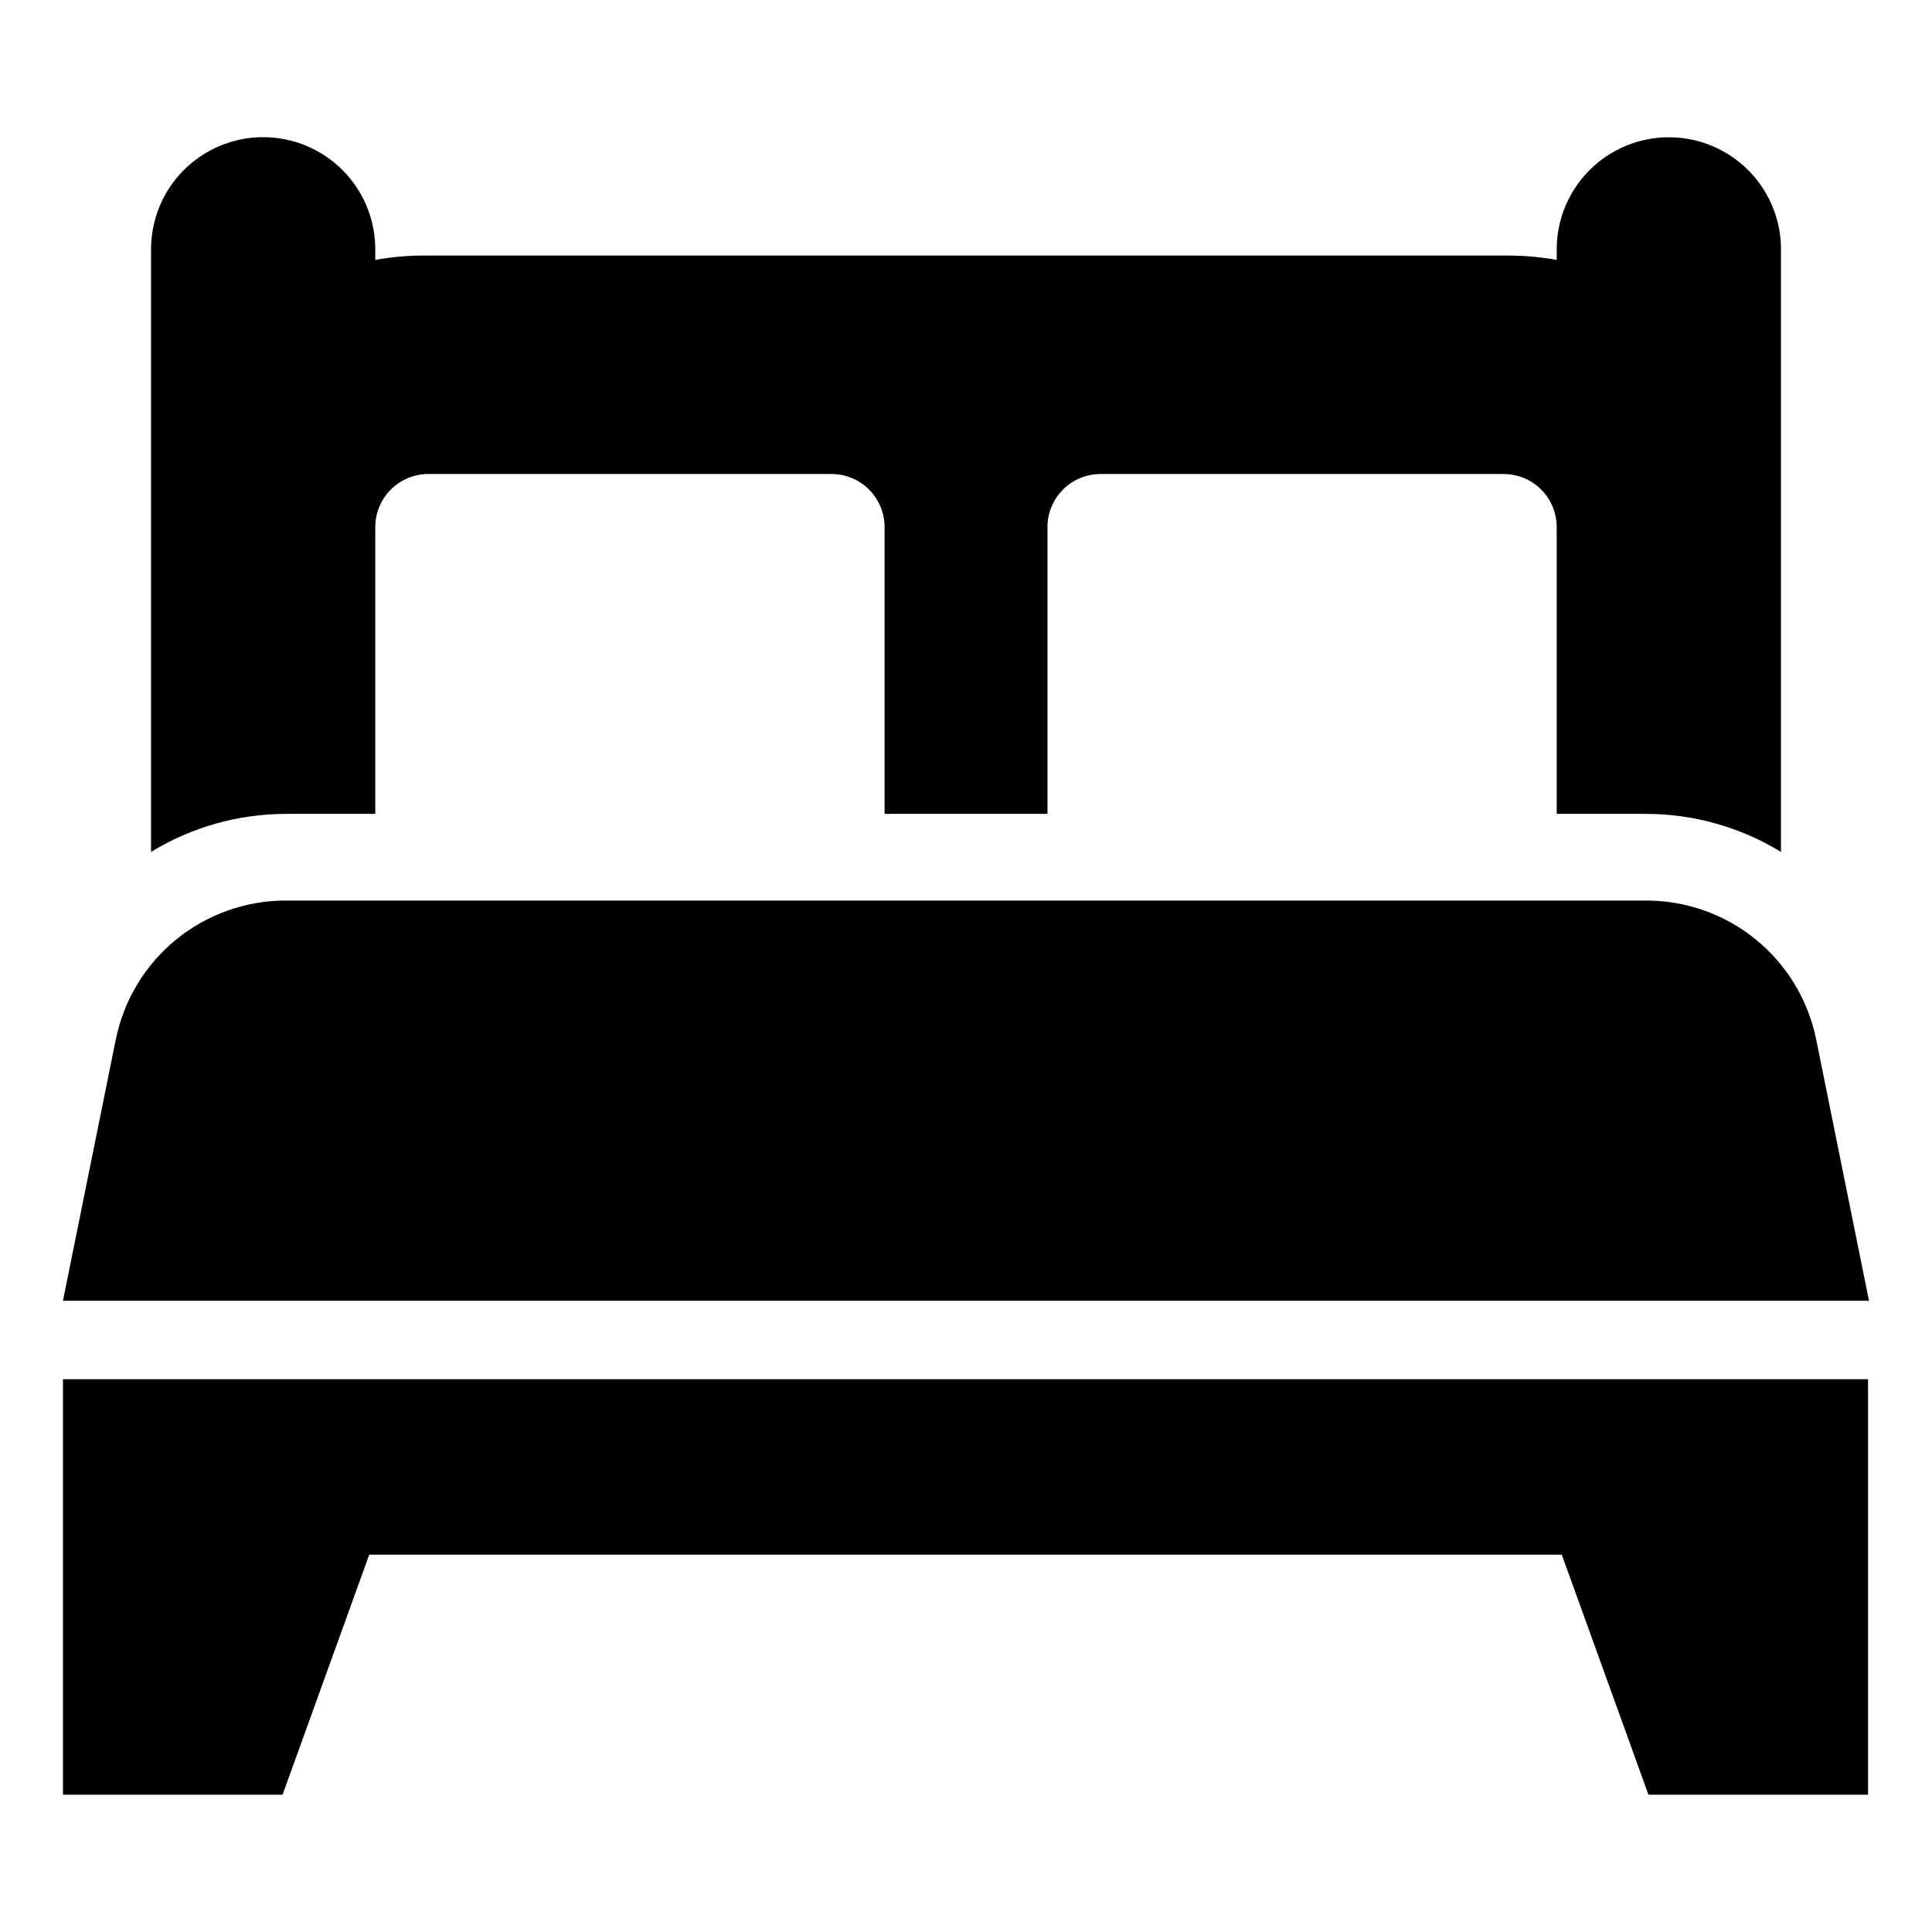 <?xml version="1.0" encoding="UTF-8"?>
<!-- The Best Svg Icon site in the world: iconSvg.co, Visit us! https://iconsvg.co -->
<svg fill="#000000" width="800px" height="800px" version="1.1" viewBox="144 144 512 512" xmlns="http://www.w3.org/2000/svg">
 <g>
  <path d="m174.68 419.49-13.996 69.23h478.62l-13.992-69.23c-2.102-10.395-7.731-19.742-15.938-26.457-8.207-6.711-18.484-10.379-29.09-10.379h-360.57c-10.602 0-20.879 3.668-29.086 10.379-8.207 6.715-13.84 16.062-15.941 26.457z"/>
  <path d="m160.69 509.5v110.12h58.191l22.969-63.613h316.04l22.969 63.613h58.191v-110.12z"/>
  <path d="m615.98 210.1v159.67c-10.746-6.57-23.094-10.059-35.691-10.082h-23.746v-76c0-3.731-1.484-7.312-4.125-9.953-2.637-2.641-6.219-4.121-9.953-4.121h-106.8c-3.734 0-7.312 1.48-9.953 4.121s-4.125 6.223-4.125 9.953v76h-43.16v-76c0-3.734-1.484-7.316-4.129-9.957s-6.231-4.121-9.965-4.117h-106.79c-3.734-0.004-7.32 1.477-9.965 4.117-2.641 2.641-4.129 6.223-4.129 9.957v76h-23.746c-12.59 0.023-24.934 3.512-35.676 10.082v-159.67c-0.008-7.887 3.117-15.453 8.688-21.035 5.574-5.578 13.137-8.715 21.023-8.715s15.449 3.137 21.023 8.715c5.574 5.582 8.699 13.148 8.688 21.035v2.781c4.141-0.746 8.34-1.133 12.547-1.156h288.02c4.199 0.023 8.391 0.41 12.527 1.156v-2.781c0-10.617 5.664-20.43 14.859-25.738 9.195-5.309 20.523-5.309 29.719 0 9.195 5.309 14.859 15.121 14.859 25.738z"/>
 </g>
</svg>
